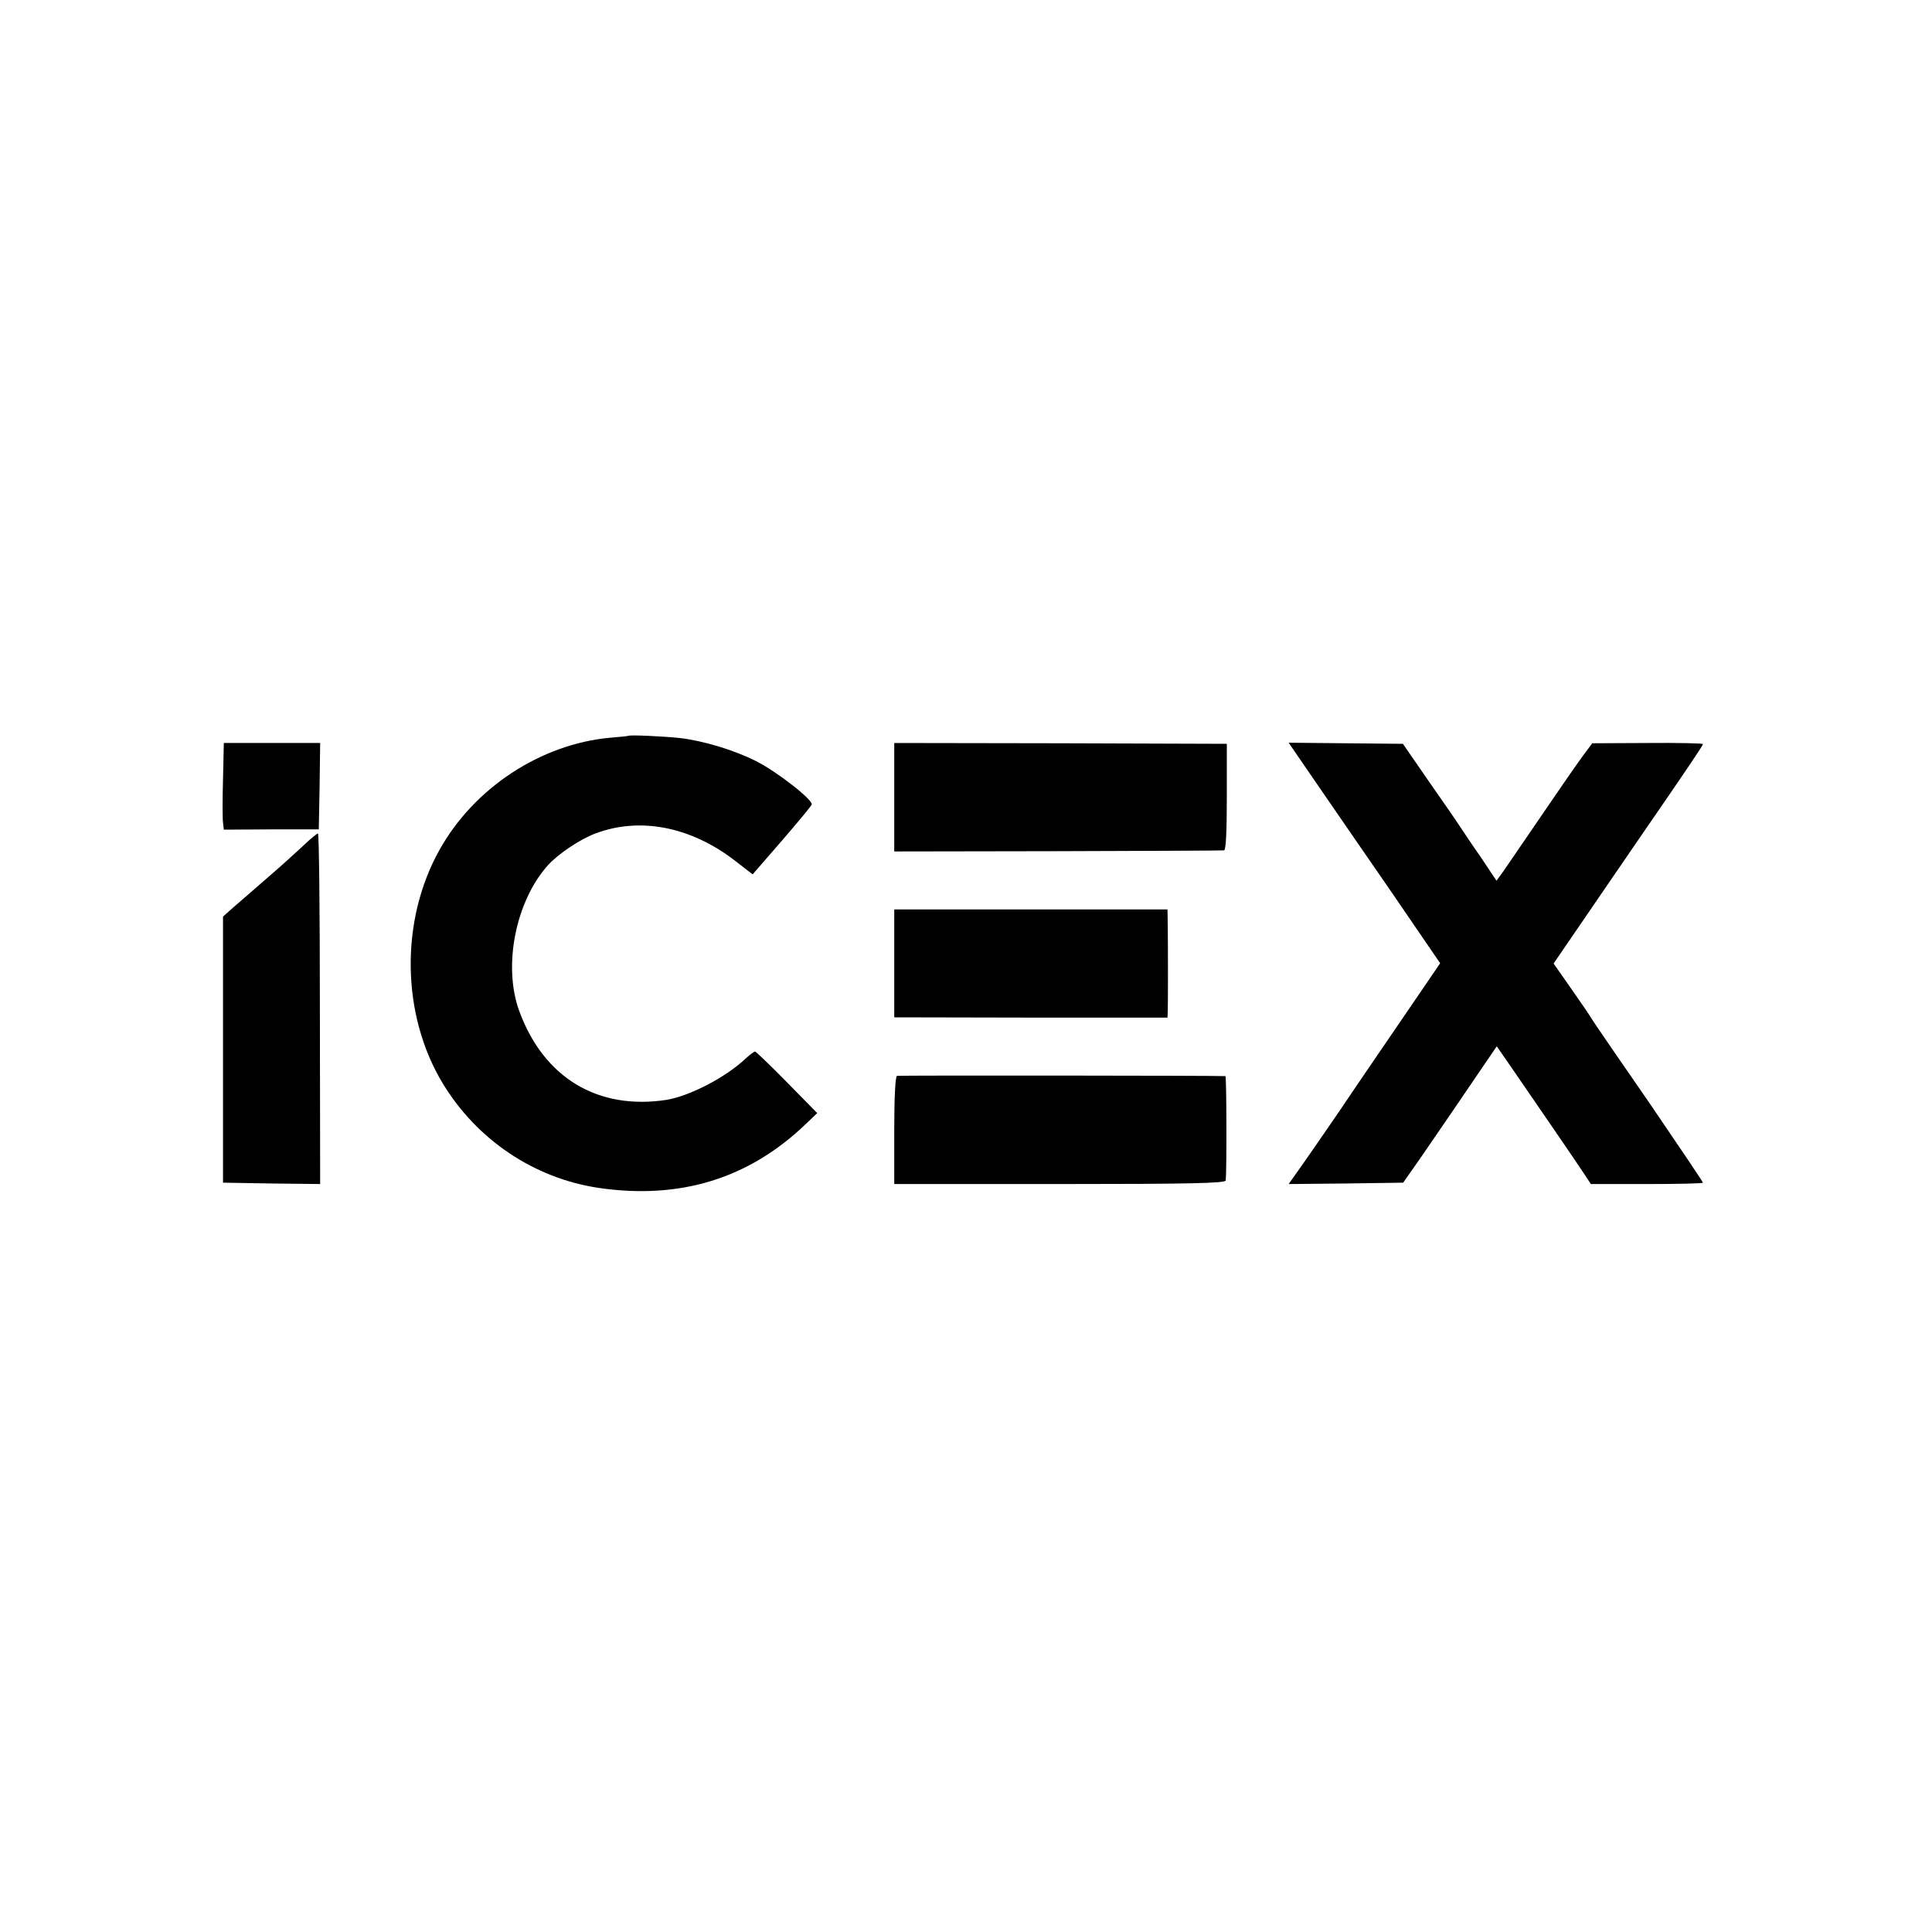 <?xml version="1.0" standalone="no"?>
<!DOCTYPE svg PUBLIC "-//W3C//DTD SVG 20010904//EN"
 "http://www.w3.org/TR/2001/REC-SVG-20010904/DTD/svg10.dtd">
<svg version="1.0" xmlns="http://www.w3.org/2000/svg"
 width="700pt" height="700pt" viewBox="0 0 700 700"
 preserveAspectRatio="xMidYMid meet">
<g transform="translate(0,700) scale(0.1,-0.1)"
fill="#000000" stroke="none">
<path d="M2277 4334 c-1 -1 -31 -4 -67 -7 -251 -23 -493 -182 -618 -407 -143
-256 -138 -597 12 -845 124 -205 331 -344 565 -379 294 -43 543 33 749 230
l43 41 -110 112 c-60 61 -112 111 -115 111 -4 0 -19 -11 -34 -25 -73 -69 -203
-136 -287 -150 -248 -38 -444 79 -533 320 -61 164 -14 400 104 531 38 41 115
93 171 114 161 61 345 25 504 -97 l66 -51 105 121 c58 67 107 126 109 132 5
17 -127 120 -203 158 -80 40 -190 73 -275 83 -55 6 -181 12 -186 8z"/>
<path d="M808 4176 c-2 -72 -2 -142 0 -156 l3 -26 172 1 172 0 3 157 2 156
-174 0 -175 0 -3 -132z"/>
<path d="M3240 4112 l0 -197 593 1 c325 1 597 2 602 3 7 1 10 71 10 194 l0
192 -603 2 -602 1 0 -196z"/>
<path d="M4763 4172 c52 -75 175 -255 275 -399 l180 -263 -73 -107 c-131 -192
-202 -295 -295 -433 -51 -74 -112 -163 -137 -198 l-44 -62 207 2 208 3 63 90
c34 50 111 161 169 247 l107 157 50 -72 c113 -164 243 -354 266 -389 l25 -38
203 0 c112 0 203 2 203 5 0 3 -87 132 -192 286 -106 153 -200 290 -208 303 -8
14 -43 65 -78 115 l-63 90 93 136 c51 74 146 213 211 308 193 280 237 346 237
351 0 3 -90 5 -201 4 l-200 -1 -32 -43 c-18 -24 -86 -122 -152 -219 -66 -97
-130 -190 -141 -206 l-22 -30 -58 87 c-33 47 -66 97 -74 109 -8 13 -58 85
-111 161 l-96 139 -207 2 -207 2 94 -137z"/>
<path d="M1100 3937 c-25 -23 -74 -68 -110 -99 -99 -86 -104 -91 -145 -126
l-37 -33 0 -482 0 -482 176 -3 176 -2 -1 635 c0 349 -3 635 -7 635 -4 0 -27
-19 -52 -43z"/>
<path d="M3240 3509 l0 -195 495 -1 495 0 1 21 c1 24 1 235 0 316 l-1 55 -495
0 -495 0 0 -196z"/>
<path d="M3250 3102 c-6 -2 -10 -77 -10 -198 l0 -194 600 0 c473 0 600 3 601
13 4 39 3 377 -1 378 -18 2 -1182 3 -1190 1z"/>
</g>
</svg>
